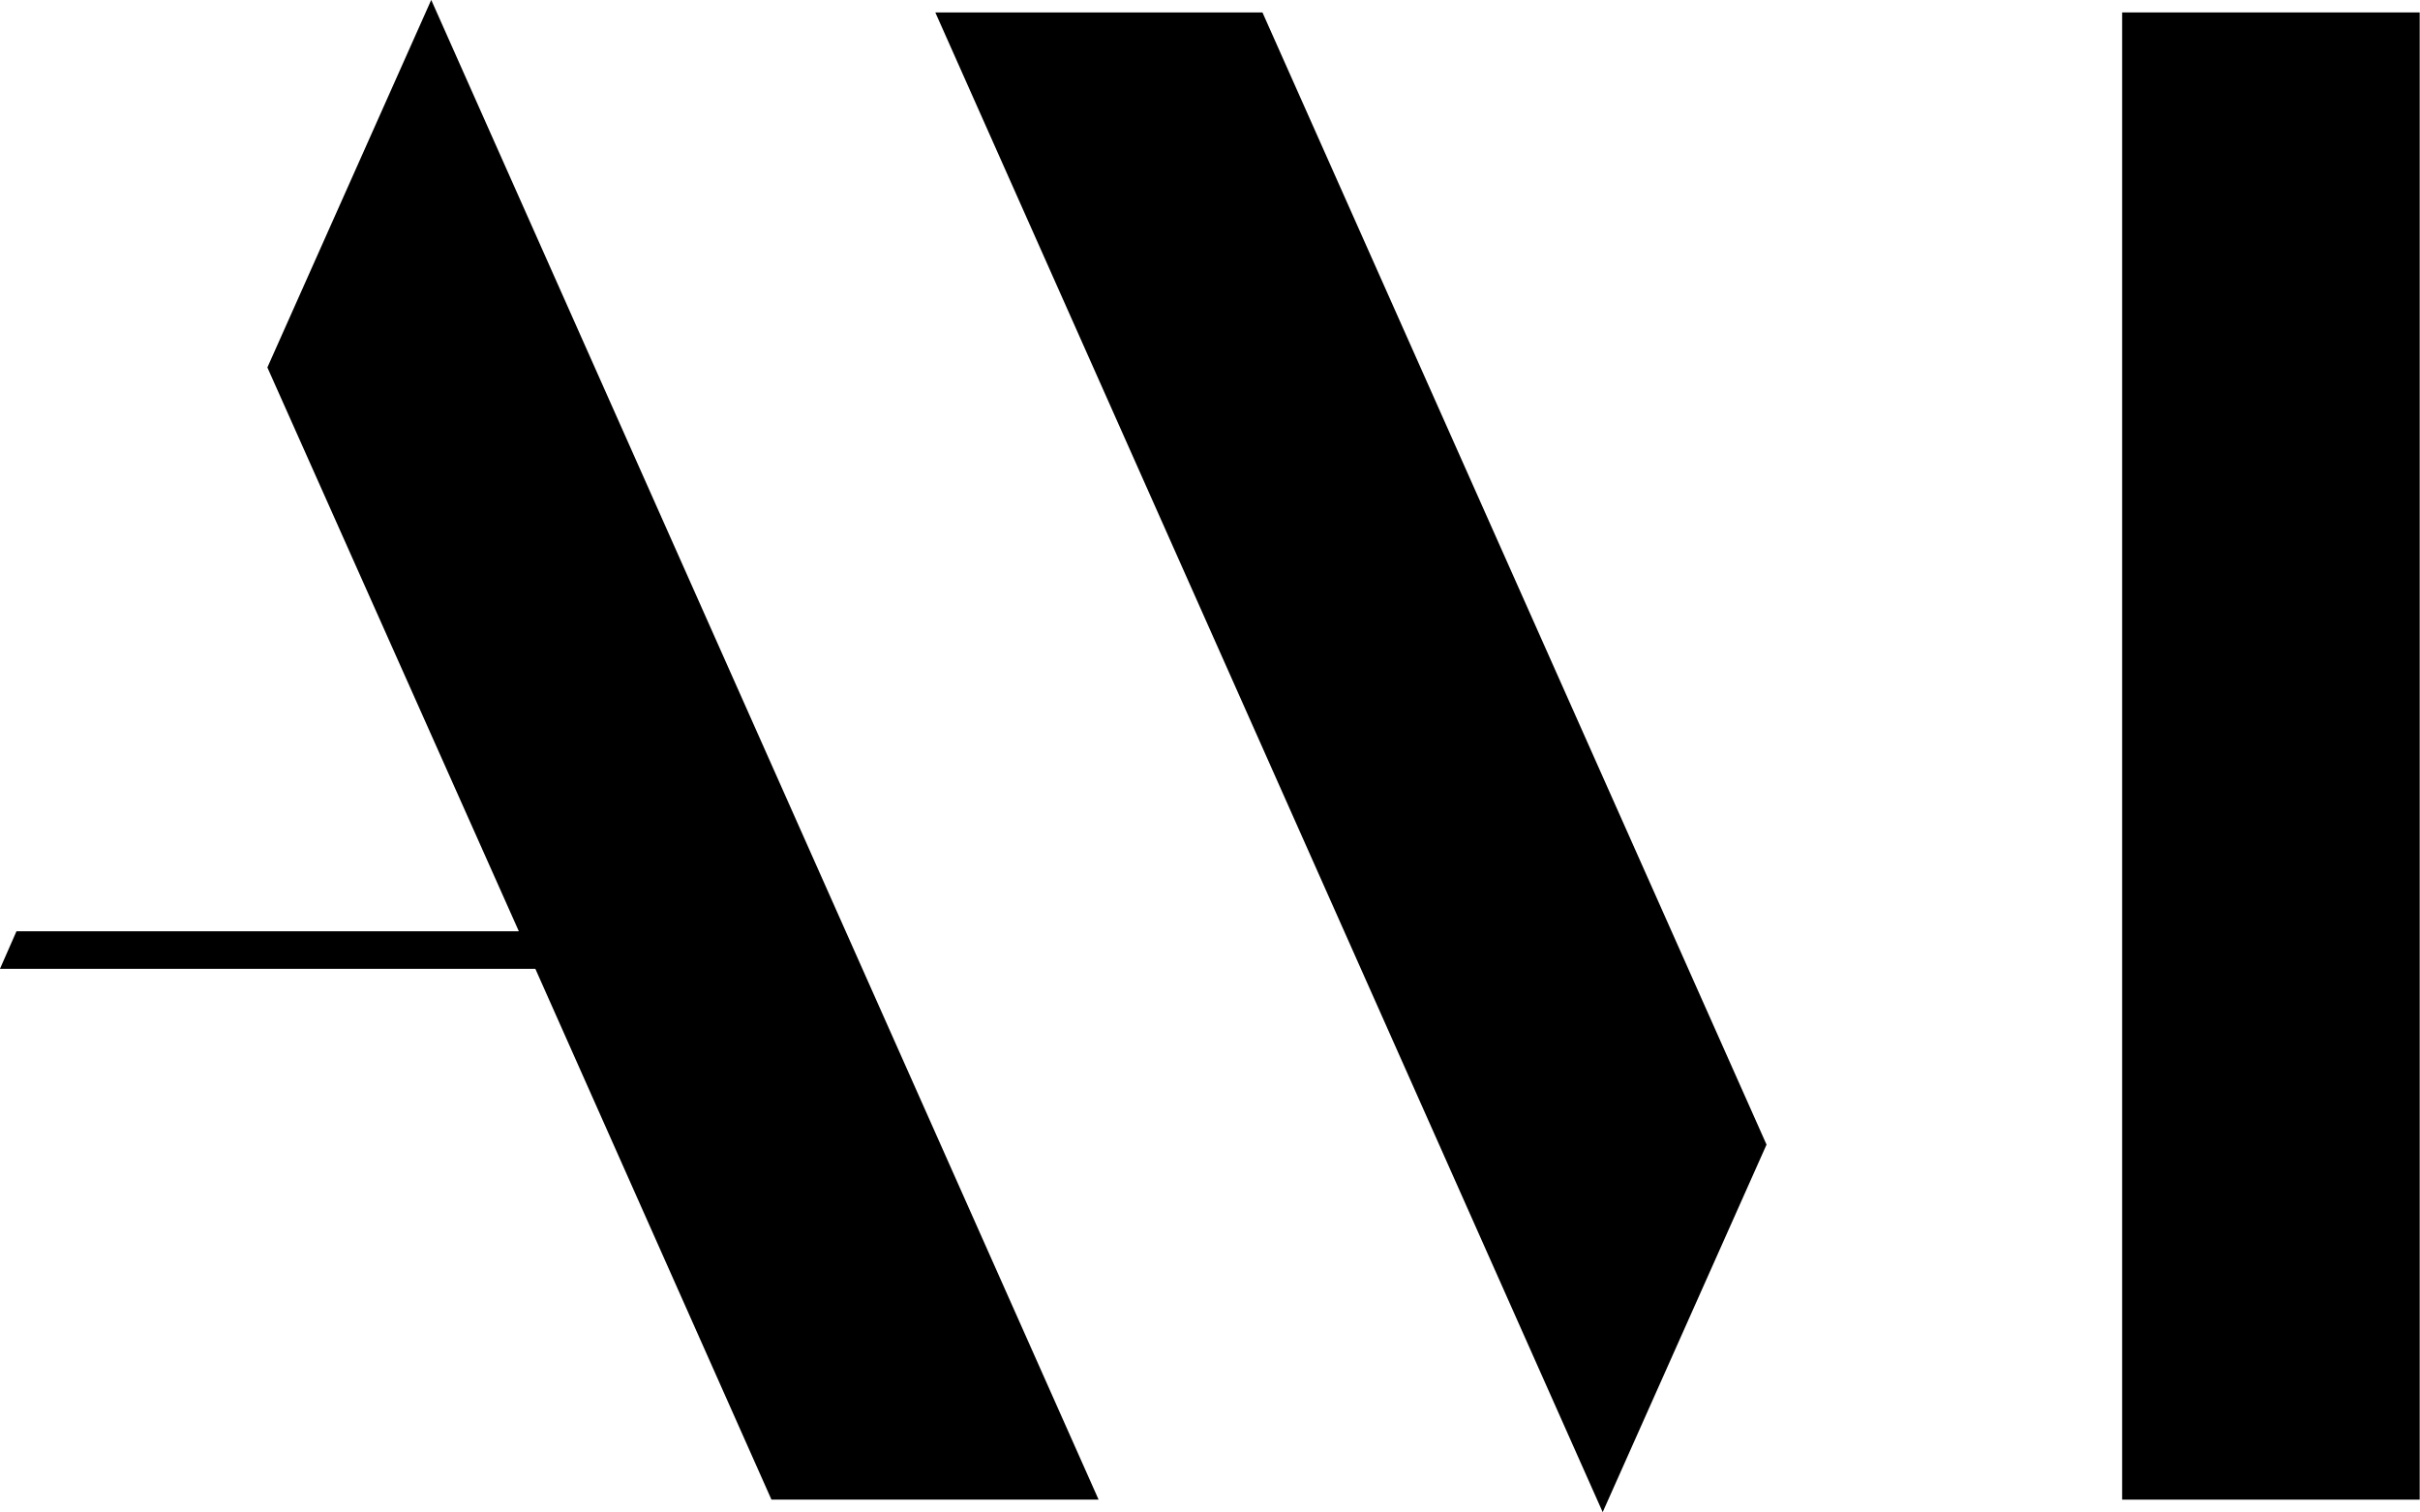 <?xml version="1.0" encoding="UTF-8" standalone="no"?>
<svg
   xmlns:dc="http://purl.org/dc/elements/1.1/"
   xmlns:cc="http://creativecommons.org/ns#"
   xmlns:rdf="http://www.w3.org/1999/02/22-rdf-syntax-ns#"
   xmlns:svg="http://www.w3.org/2000/svg"
   xmlns="http://www.w3.org/2000/svg"
   xmlns:sodipodi="http://sodipodi.sourceforge.net/DTD/sodipodi-0.dtd"
   xmlns:inkscape="http://www.inkscape.org/namespaces/inkscape"
   version="1.1"
   id="logo"
   x="0px"
   y="0px"
   viewBox="0 0 1000 624.971"
   xml:space="preserve"
   inkscape:version="0.92.4 (5da689c313, 2019-01-14)"
   sodipodi:docname="A.svg"
   width="1000"
   height="624.971"><defs
     id="defs109" /><sodipodi:namedview
     pagecolor="#ffffff"
     bordercolor="#666666"
     borderopacity="1"
     objecttolerance="10"
     gridtolerance="10"
     guidetolerance="10"
     inkscape:pageopacity="0"
     inkscape:pageshadow="2"
     inkscape:window-width="1920"
     inkscape:window-height="1017"
     id="namedview107"
     showgrid="false"
     fit-margin-top="0"
     fit-margin-left="0"
     fit-margin-right="0"
     fit-margin-bottom="0"
     inkscape:zoom="0.472"
     inkscape:cx="728.58926"
     inkscape:cy="32.057093"
     inkscape:window-x="1912"
     inkscape:window-y="-8"
     inkscape:window-maximized="1"
     inkscape:current-layer="logo" /><style
     type="text/css"
     id="style3">.st0{fill:#cccccc;}.st1{fill:none;}</style><g
     id="g45"
     transform="matrix(2.351,0,0,2.351,-87.938,-275.335)"><g
       id="g47"><g
         id="g49"><g
           id="g51"><polygon
             points="259.3,119.3 201.8,119.3 319.1,382.9 347.9,318.3 "
             id="polygon53" /><g
             id="g55"><rect
               x="410.4"
               y="119.3"
               width="52.3"
               height="261.4"
               id="rect57" /></g><polygon
             points="40.3,280.8 37.4,287.4 131.5,287.4 173,380.7 230.5,380.7 113.2,117.1 84.4,181.7 128.6,280.8 "
             id="polygon59" /></g></g></g></g></svg>